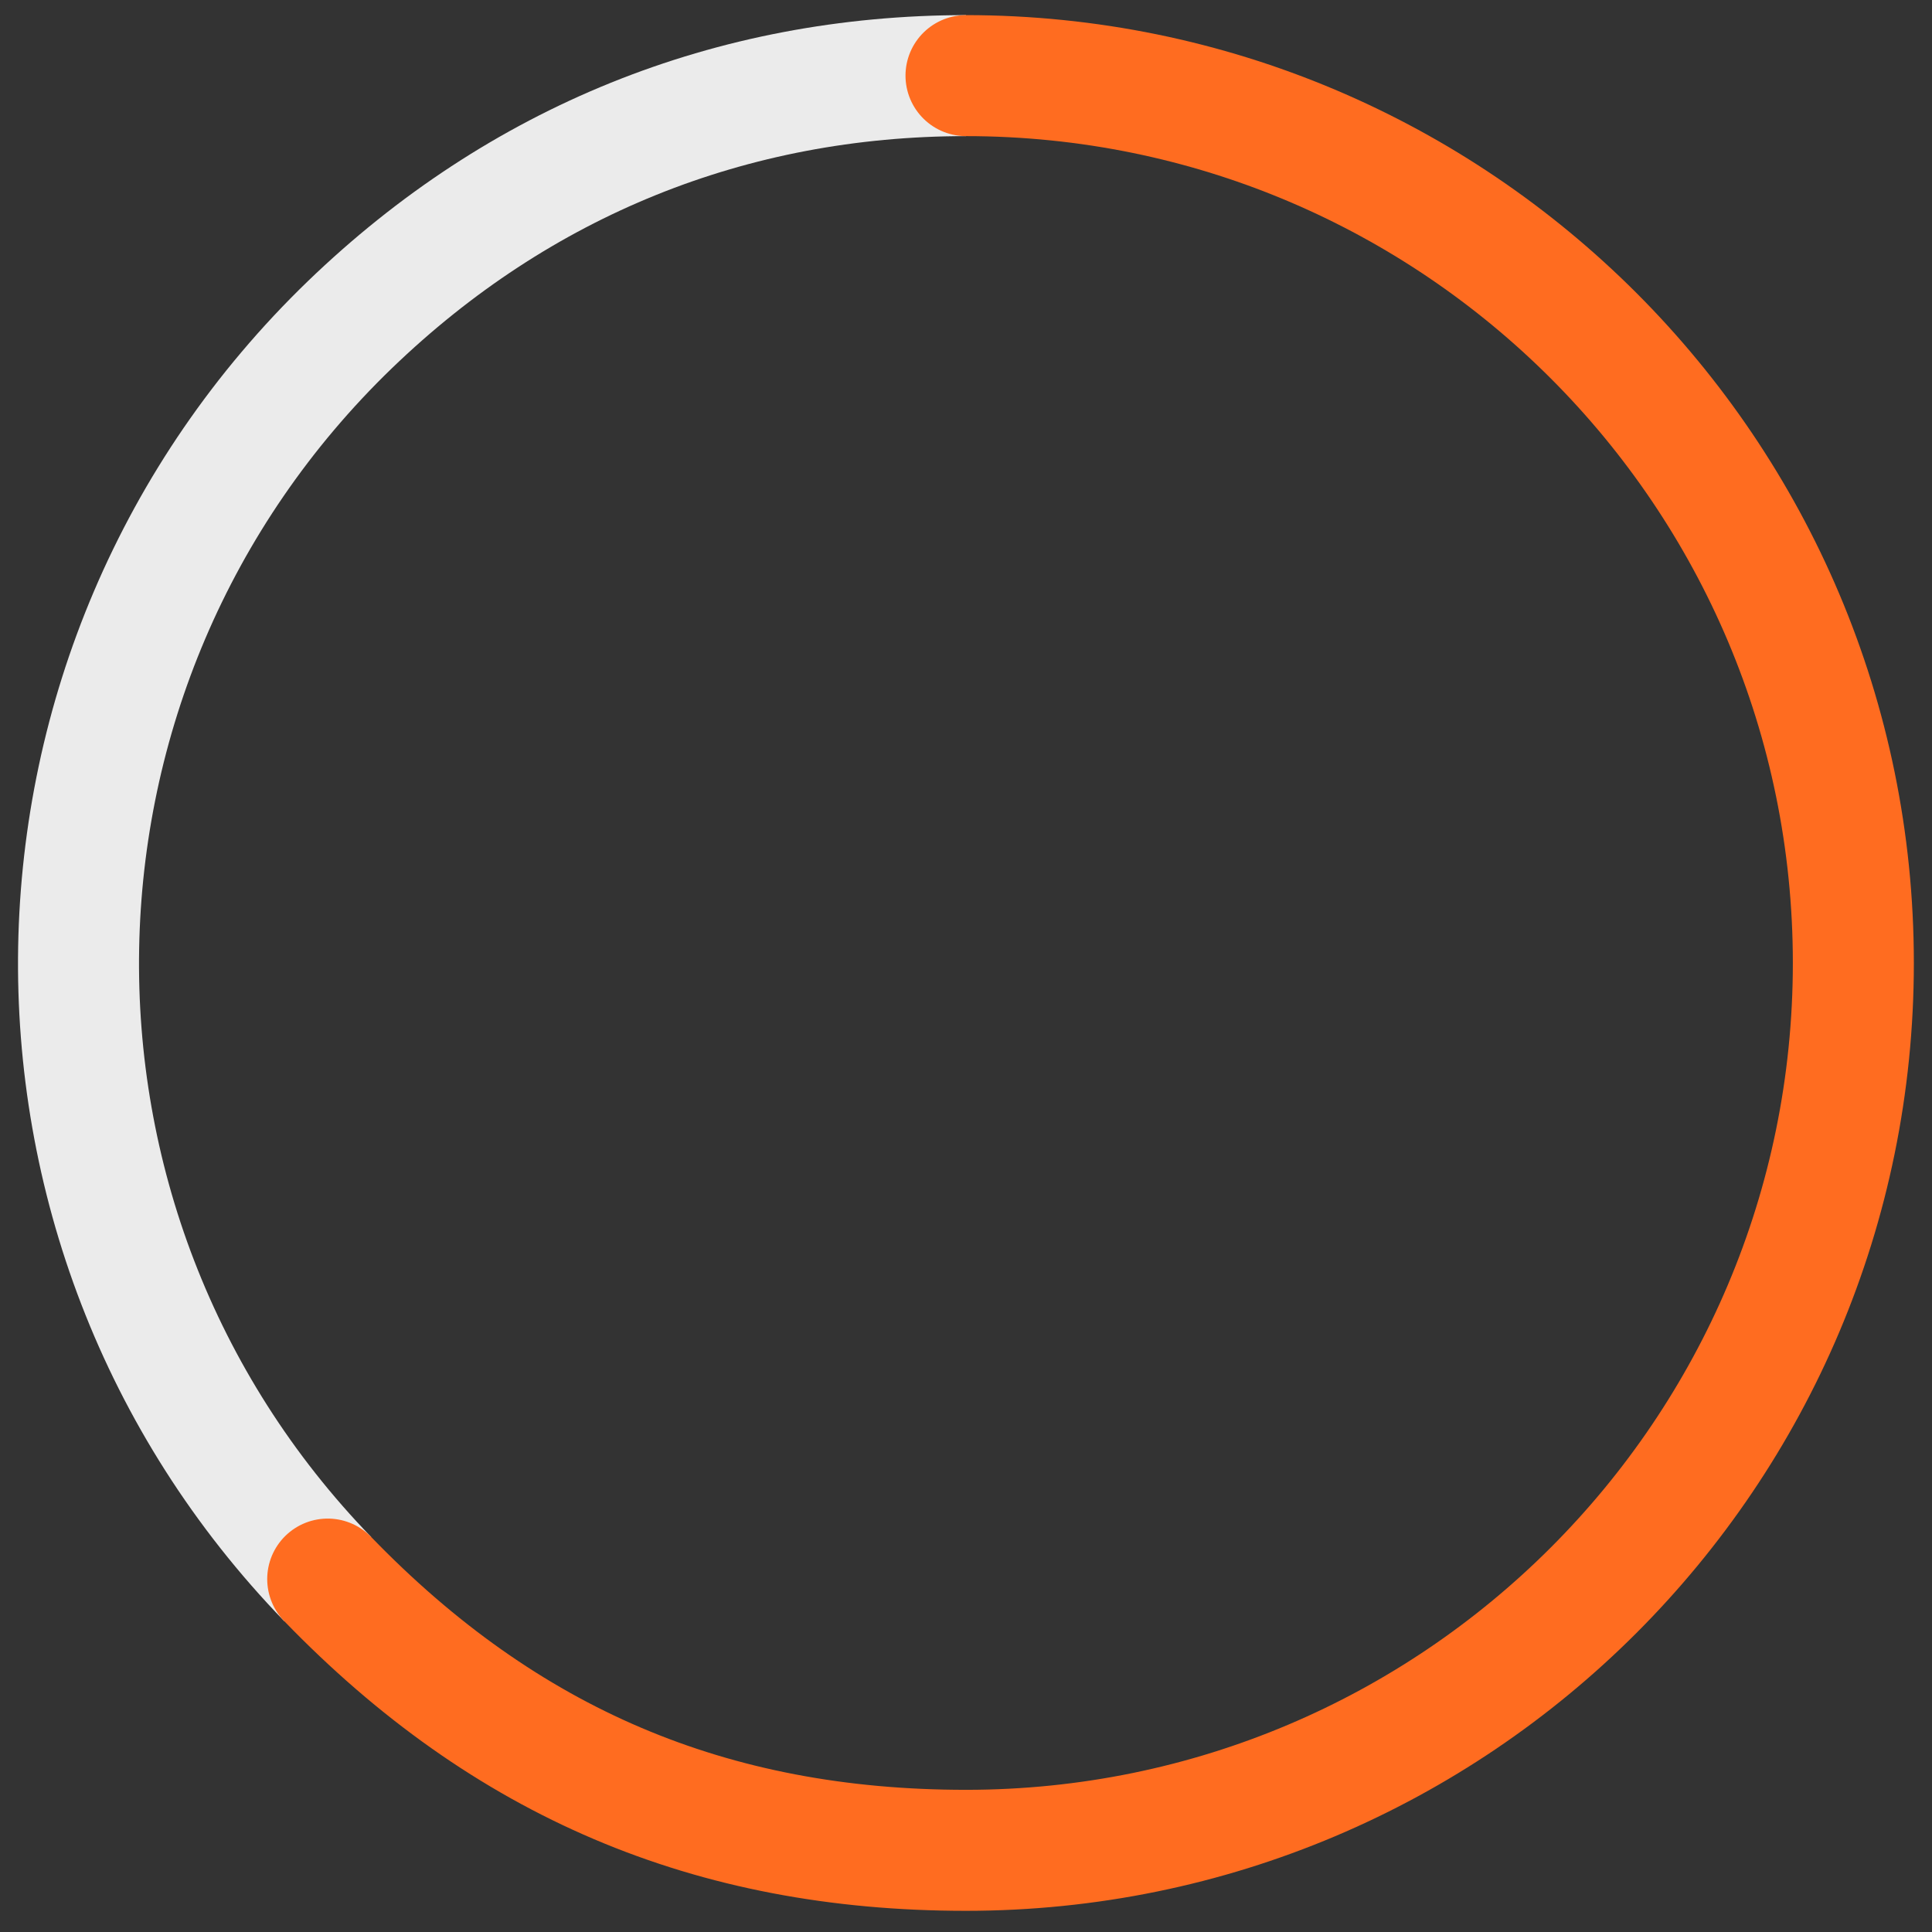 <?xml version="1.0" encoding="utf-8"?>
<!-- Generator: Adobe Illustrator 27.8.1, SVG Export Plug-In . SVG Version: 6.00 Build 0)  -->
<svg version="1.1" id="Layer_1" xmlns="http://www.w3.org/2000/svg" xmlns:xlink="http://www.w3.org/1999/xlink" x="0px" y="0px"
	 viewBox="0 0 191.6 191.6" style="enable-background:new 0 0 191.6 191.6;" xml:space="preserve">
<rect x="0" y="0" width="191.6" height="191.6" fill="#333333" stroke="none"/>
<style type="text/css">
	.st0{fill:none;stroke:#EBEBEB;stroke-width:12;stroke-miterlimit:10;}
	.st1{fill:none;stroke:#FF6C20;stroke-width:12;stroke-linecap:round;stroke-miterlimit:10;}
</style>
<g>
	<g>
		<g>
			<g>
				<path class="st0" d="M32.5,156.6C-1.3,121.7-0.3,66,34.7,32.2C51.5,16,72.5,7.5,95.8,7.5"/>
			</g>
		</g>
		<g>
			<g>
				<path class="st1" d="M95.8,7.5c48.6,0,88,39.4,88,88s-39.4,88-88,88c-25.3,0-45.7-8.7-63.3-26.9"/>
			</g>
		</g>
	</g>
</g>
</svg>
